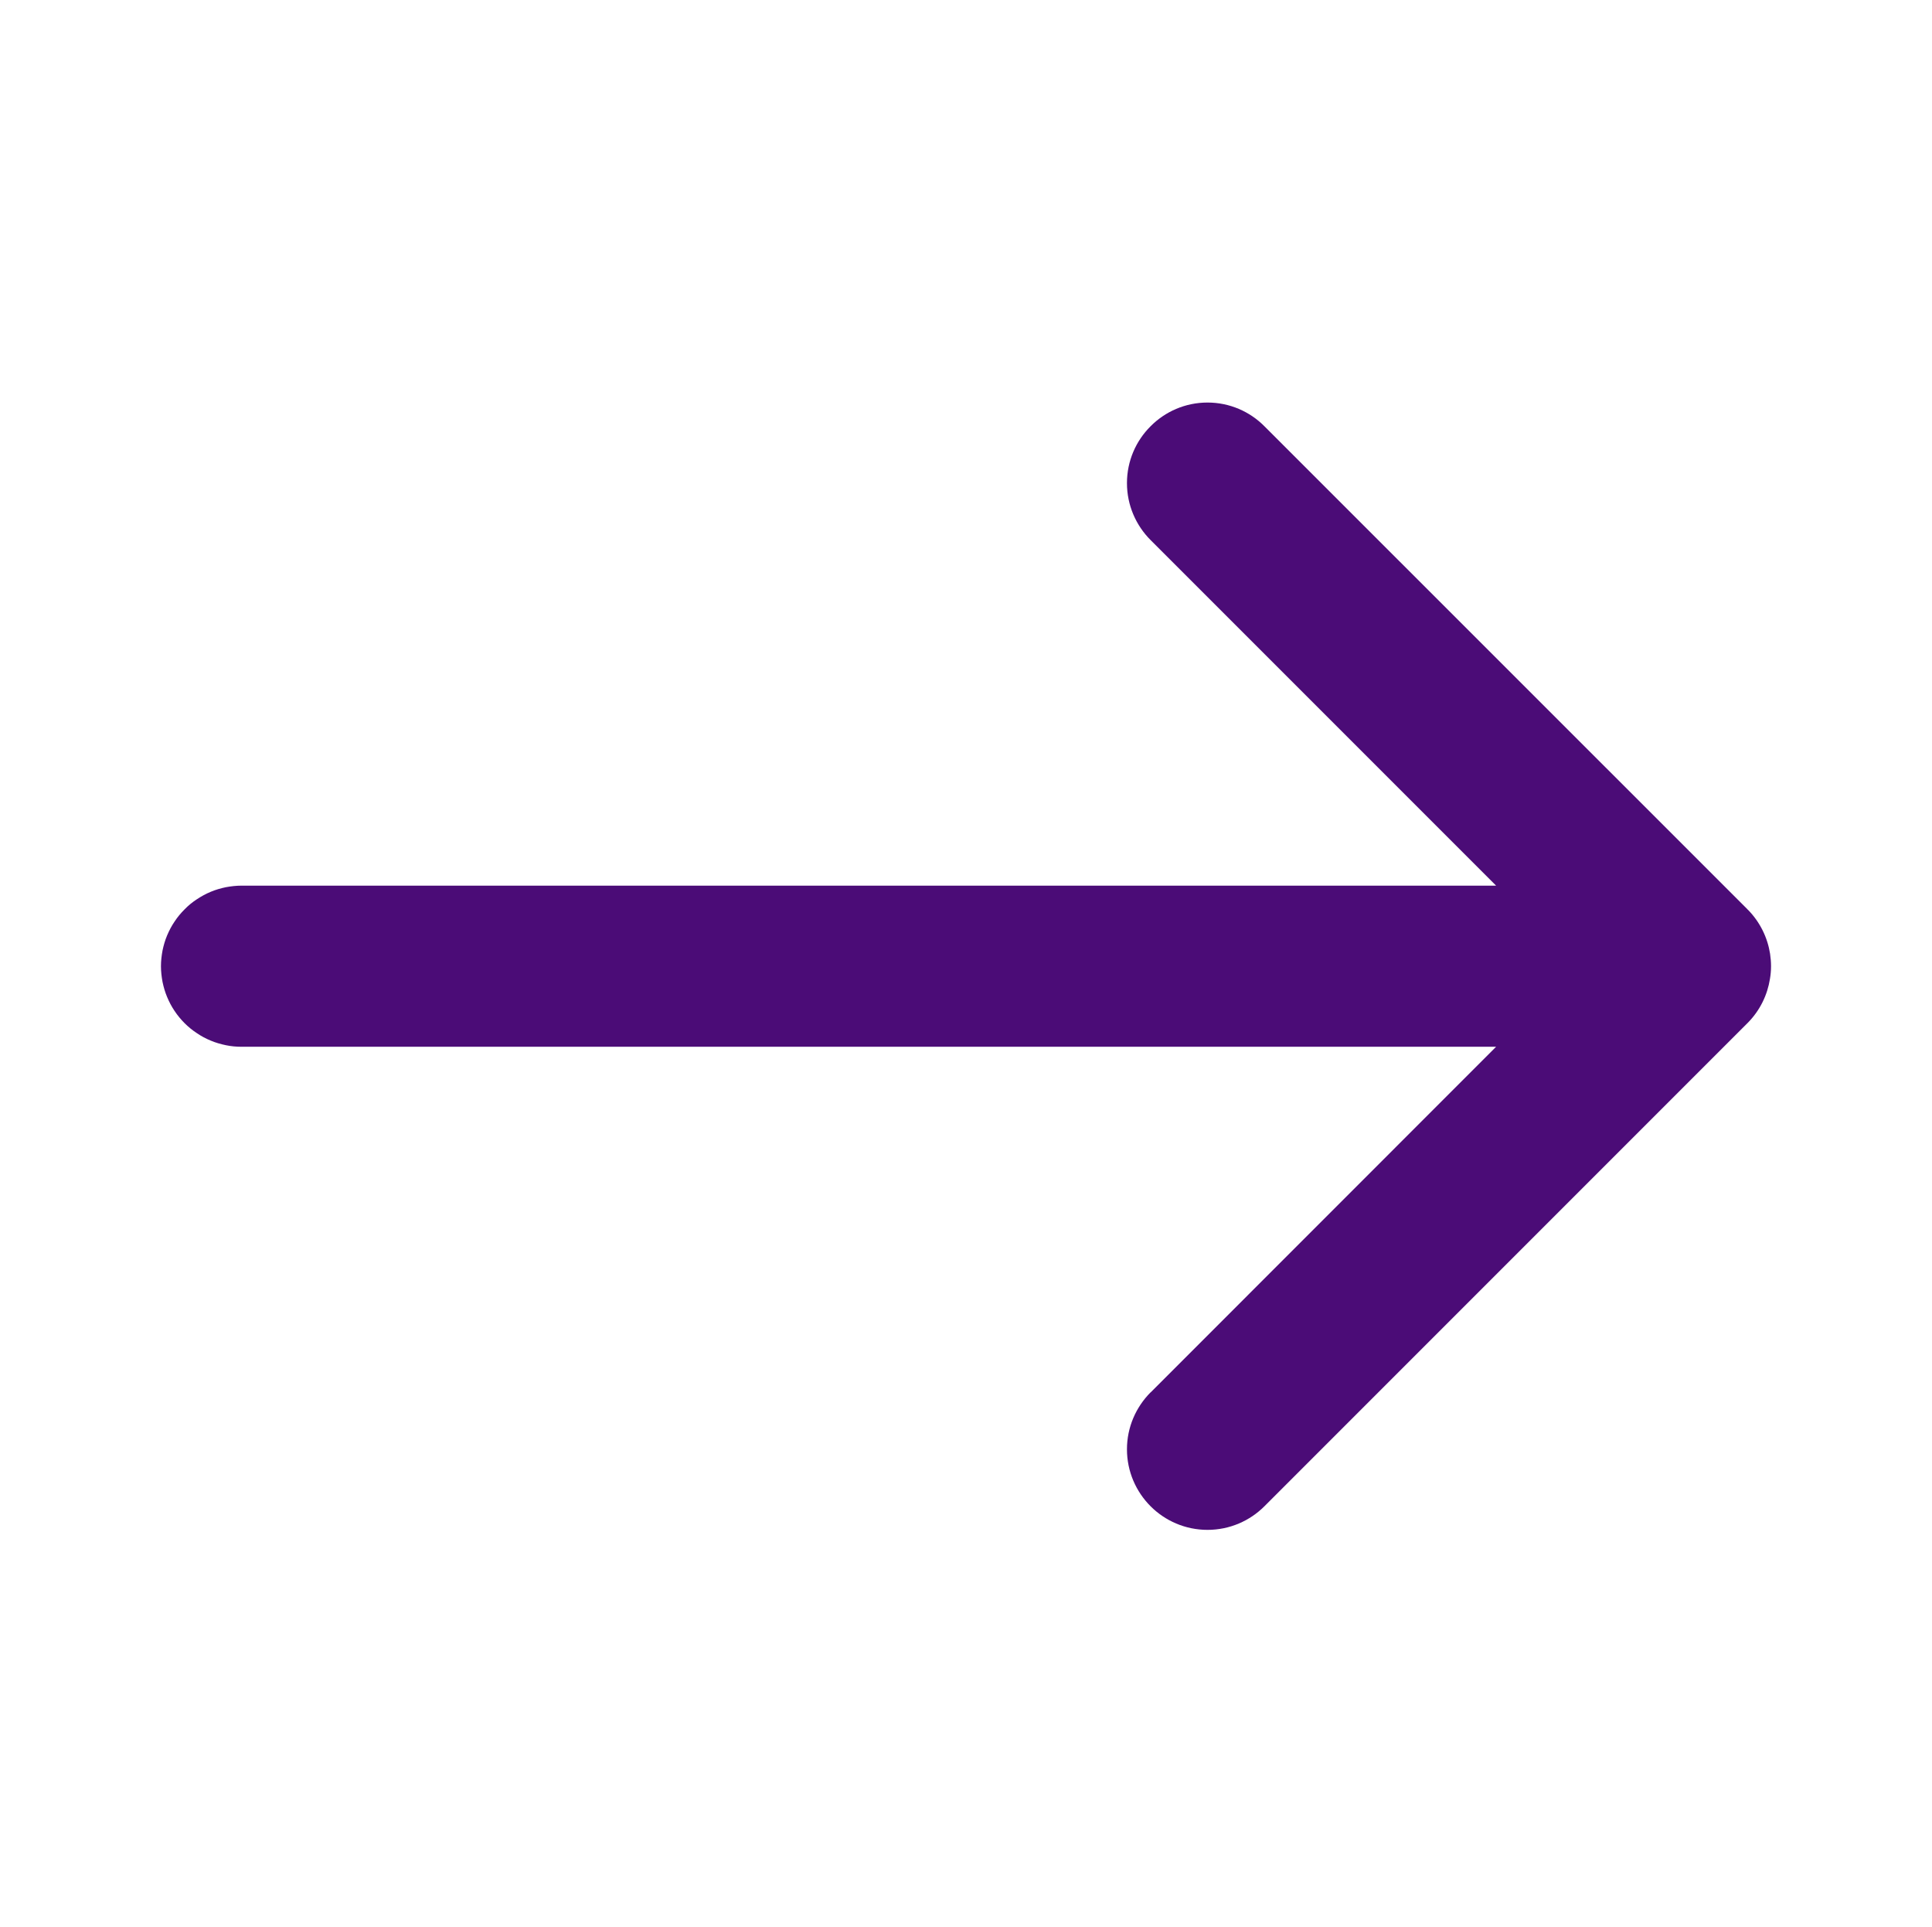 <svg xmlns="http://www.w3.org/2000/svg" xmlns:xlink="http://www.w3.org/1999/xlink" width="16" height="15.953" viewBox="0 0 16 15.953" fill="none">
<path d="M10.471 3.529L10.471 3.529L14.47 7.527L14.471 7.529C14.473 7.53 14.474 7.532 14.476 7.533C14.577 7.636 14.638 7.764 14.659 7.897C14.664 7.931 14.667 7.966 14.667 8C14.667 8.035 14.664 8.07 14.658 8.105C14.637 8.237 14.577 8.364 14.476 8.467C14.474 8.469 14.473 8.47 14.471 8.472L14.47 8.473L10.472 12.471L10.471 12.472C10.351 12.592 10.184 12.667 10 12.667C9.816 12.667 9.649 12.592 9.529 12.472C9.408 12.351 9.333 12.184 9.333 12C9.333 11.816 9.408 11.65 9.528 11.529L9.529 11.529L12.39 8.667L2 8.667C1.956 8.667 1.913 8.663 1.87 8.654C1.827 8.645 1.785 8.633 1.745 8.616C1.704 8.599 1.666 8.579 1.63 8.554C1.593 8.53 1.559 8.502 1.529 8.472C1.498 8.441 1.47 8.407 1.446 8.371C1.421 8.334 1.401 8.296 1.384 8.255C1.367 8.215 1.355 8.173 1.346 8.13C1.338 8.087 1.333 8.044 1.333 8C1.333 7.956 1.338 7.913 1.346 7.87C1.355 7.827 1.367 7.785 1.384 7.745C1.401 7.705 1.421 7.666 1.446 7.63C1.47 7.593 1.498 7.56 1.529 7.529C1.559 7.498 1.593 7.47 1.63 7.446C1.666 7.422 1.704 7.401 1.745 7.384C1.785 7.367 1.827 7.355 1.87 7.346C1.913 7.338 1.956 7.333 2 7.333L12.39 7.333L9.529 4.472C9.408 4.351 9.333 4.184 9.333 4C9.333 3.816 9.408 3.649 9.529 3.529C9.649 3.408 9.816 3.333 10 3.333C10.184 3.333 10.351 3.408 10.471 3.529Z" fill-rule="evenodd"  fill="#4B0C77" >
</path>
</svg>
